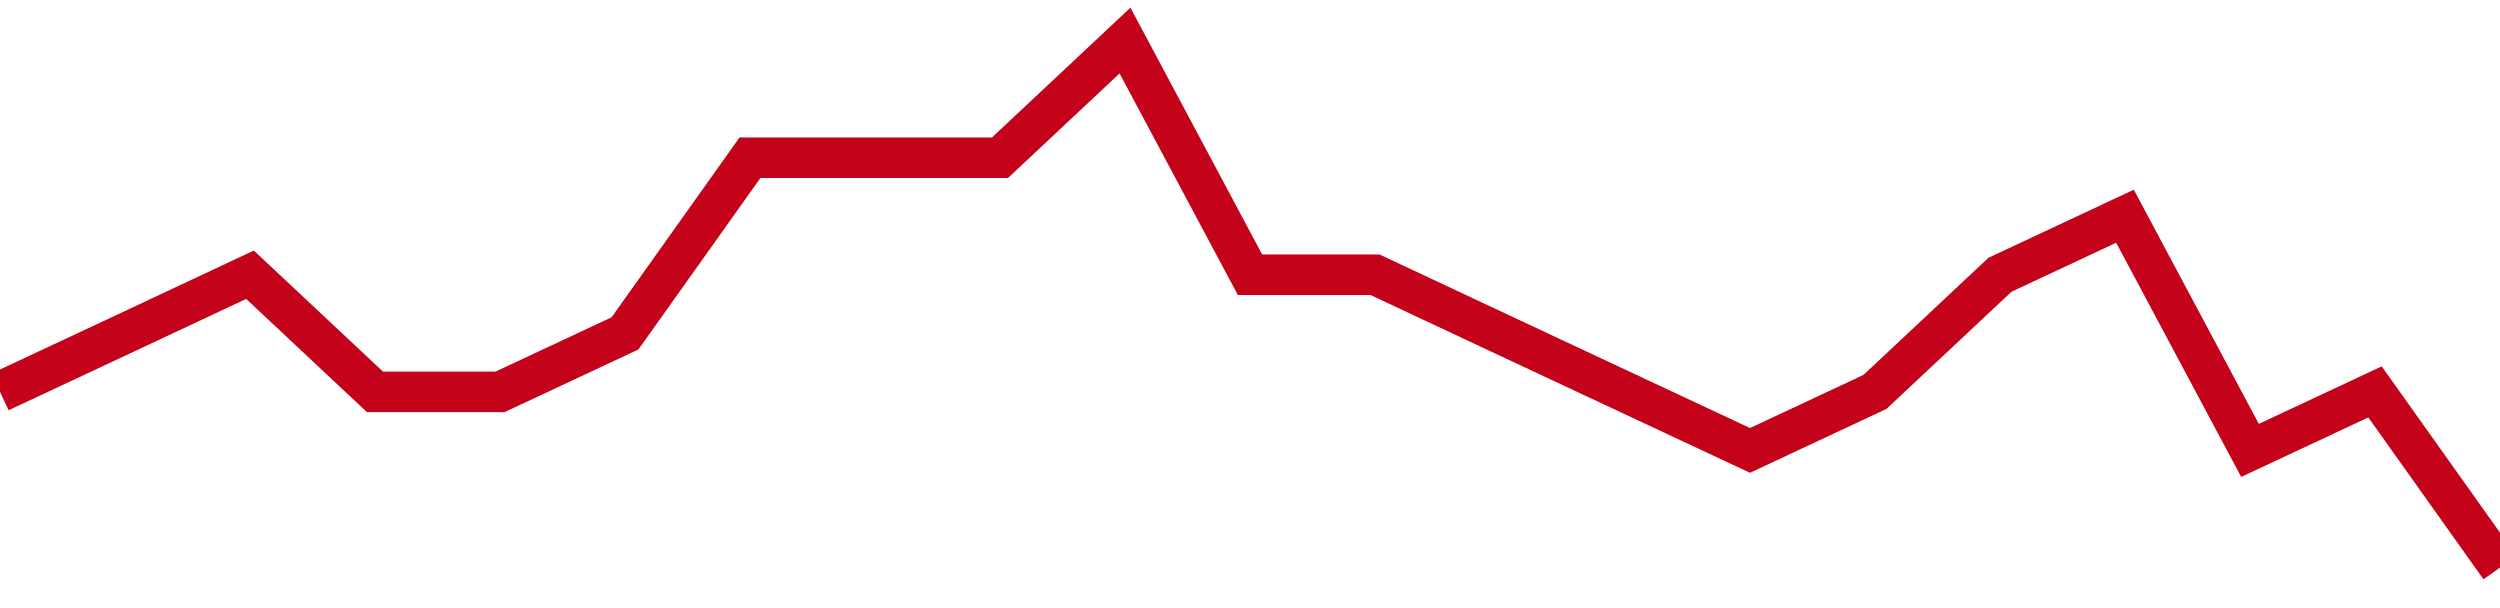 <!-- Generated with https://github.com/jxxe/sparkline/ --><svg viewBox="0 0 185 45" class="sparkline" xmlns="http://www.w3.org/2000/svg"><path class="sparkline--fill" d="M 0 29 L 0 29 L 9.25 24.67 L 18.5 20.33 L 27.75 29 L 37 29 L 46.25 24.67 L 55.5 11.67 L 64.75 11.67 L 74 11.67 L 83.25 3 L 92.5 20.33 L 101.75 20.33 L 111 24.67 L 120.25 29 L 129.5 33.33 L 138.75 29 L 148 20.33 L 157.25 16 L 166.5 33.33 L 175.75 29 L 185 42 V 45 L 0 45 Z" stroke="none" fill="none" ></path><path class="sparkline--line" d="M 0 29 L 0 29 L 9.25 24.67 L 18.5 20.33 L 27.75 29 L 37 29 L 46.25 24.67 L 55.5 11.67 L 64.75 11.67 L 74 11.67 L 83.25 3 L 92.5 20.33 L 101.75 20.33 L 111 24.67 L 120.25 29 L 129.5 33.33 L 138.75 29 L 148 20.33 L 157.25 16 L 166.5 33.33 L 175.75 29 L 185 42" fill="none" stroke-width="3" stroke="#C4021A" ></path></svg>